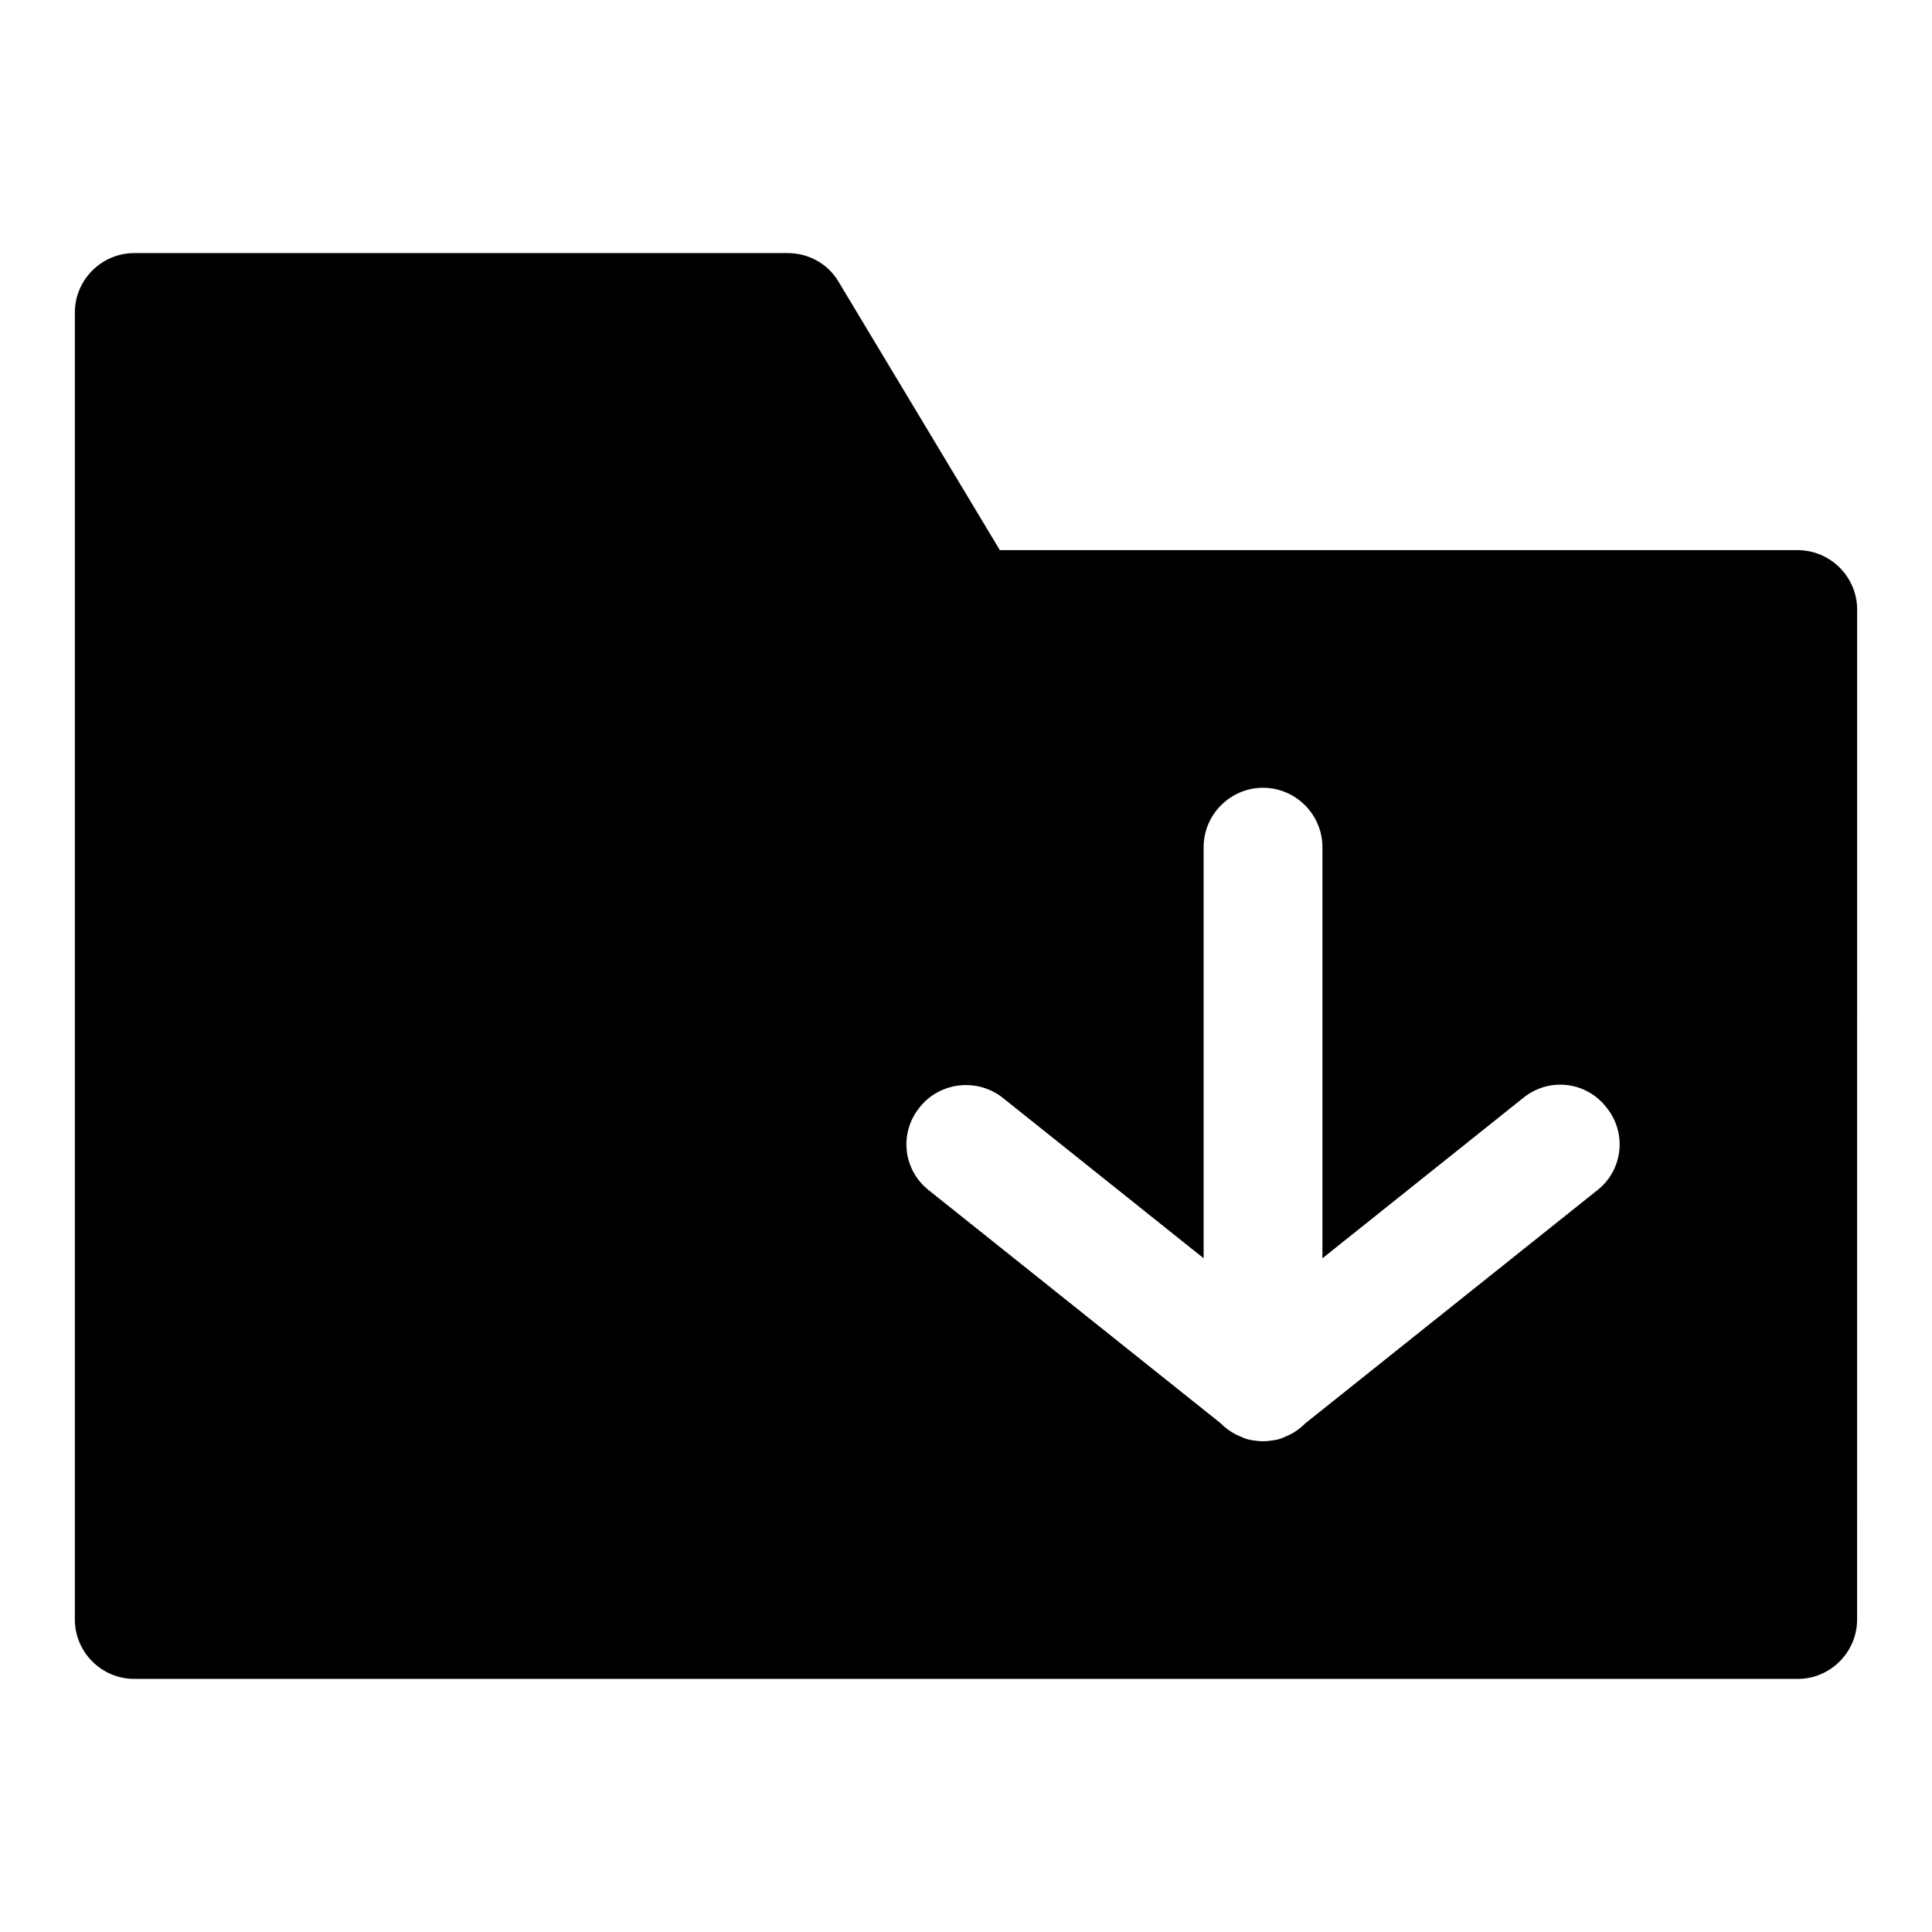 <?xml version="1.0" encoding="UTF-8"?>
<!-- Uploaded to: SVG Repo, www.svgrepo.com, Generator: SVG Repo Mixer Tools -->
<svg fill="#000000" width="800px" height="800px" version="1.1" viewBox="144 144 512 512" xmlns="http://www.w3.org/2000/svg">
 <path d="m620.41 289.79h-211.44l-42.668-71.004c-2.832-4.883-8.027-7.715-13.539-7.715h-173.18c-8.66 0-15.746 7.086-15.746 15.742v346.37c0 8.66 7.086 15.742 15.742 15.742h440.83c8.66 0 15.742-7.086 15.742-15.742l0.008-267.64c0-8.66-7.086-15.746-15.746-15.746zm-53.215 169.72-77.305 61.715c-1.418 1.418-3.148 2.676-5.195 3.465-0.945 0.473-1.891 0.789-2.832 0.945-0.945 0.156-2.047 0.312-3.148 0.312s-2.203-0.156-3.148-0.316c-0.945-0.156-1.891-0.473-2.832-0.945-2.047-0.789-3.777-2.047-5.195-3.465l-77.305-61.715c-6.926-5.352-8.031-15.273-2.519-22.043 5.352-6.769 15.273-7.871 22.043-2.519l53.215 42.508v-108.94c0-8.66 7.086-15.742 15.742-15.742 8.66 0 15.742 7.086 15.742 15.742v108.95l53.215-42.508c6.769-5.512 16.688-4.41 22.043 2.519 5.512 6.766 4.41 16.684-2.519 22.039z"/>
</svg>